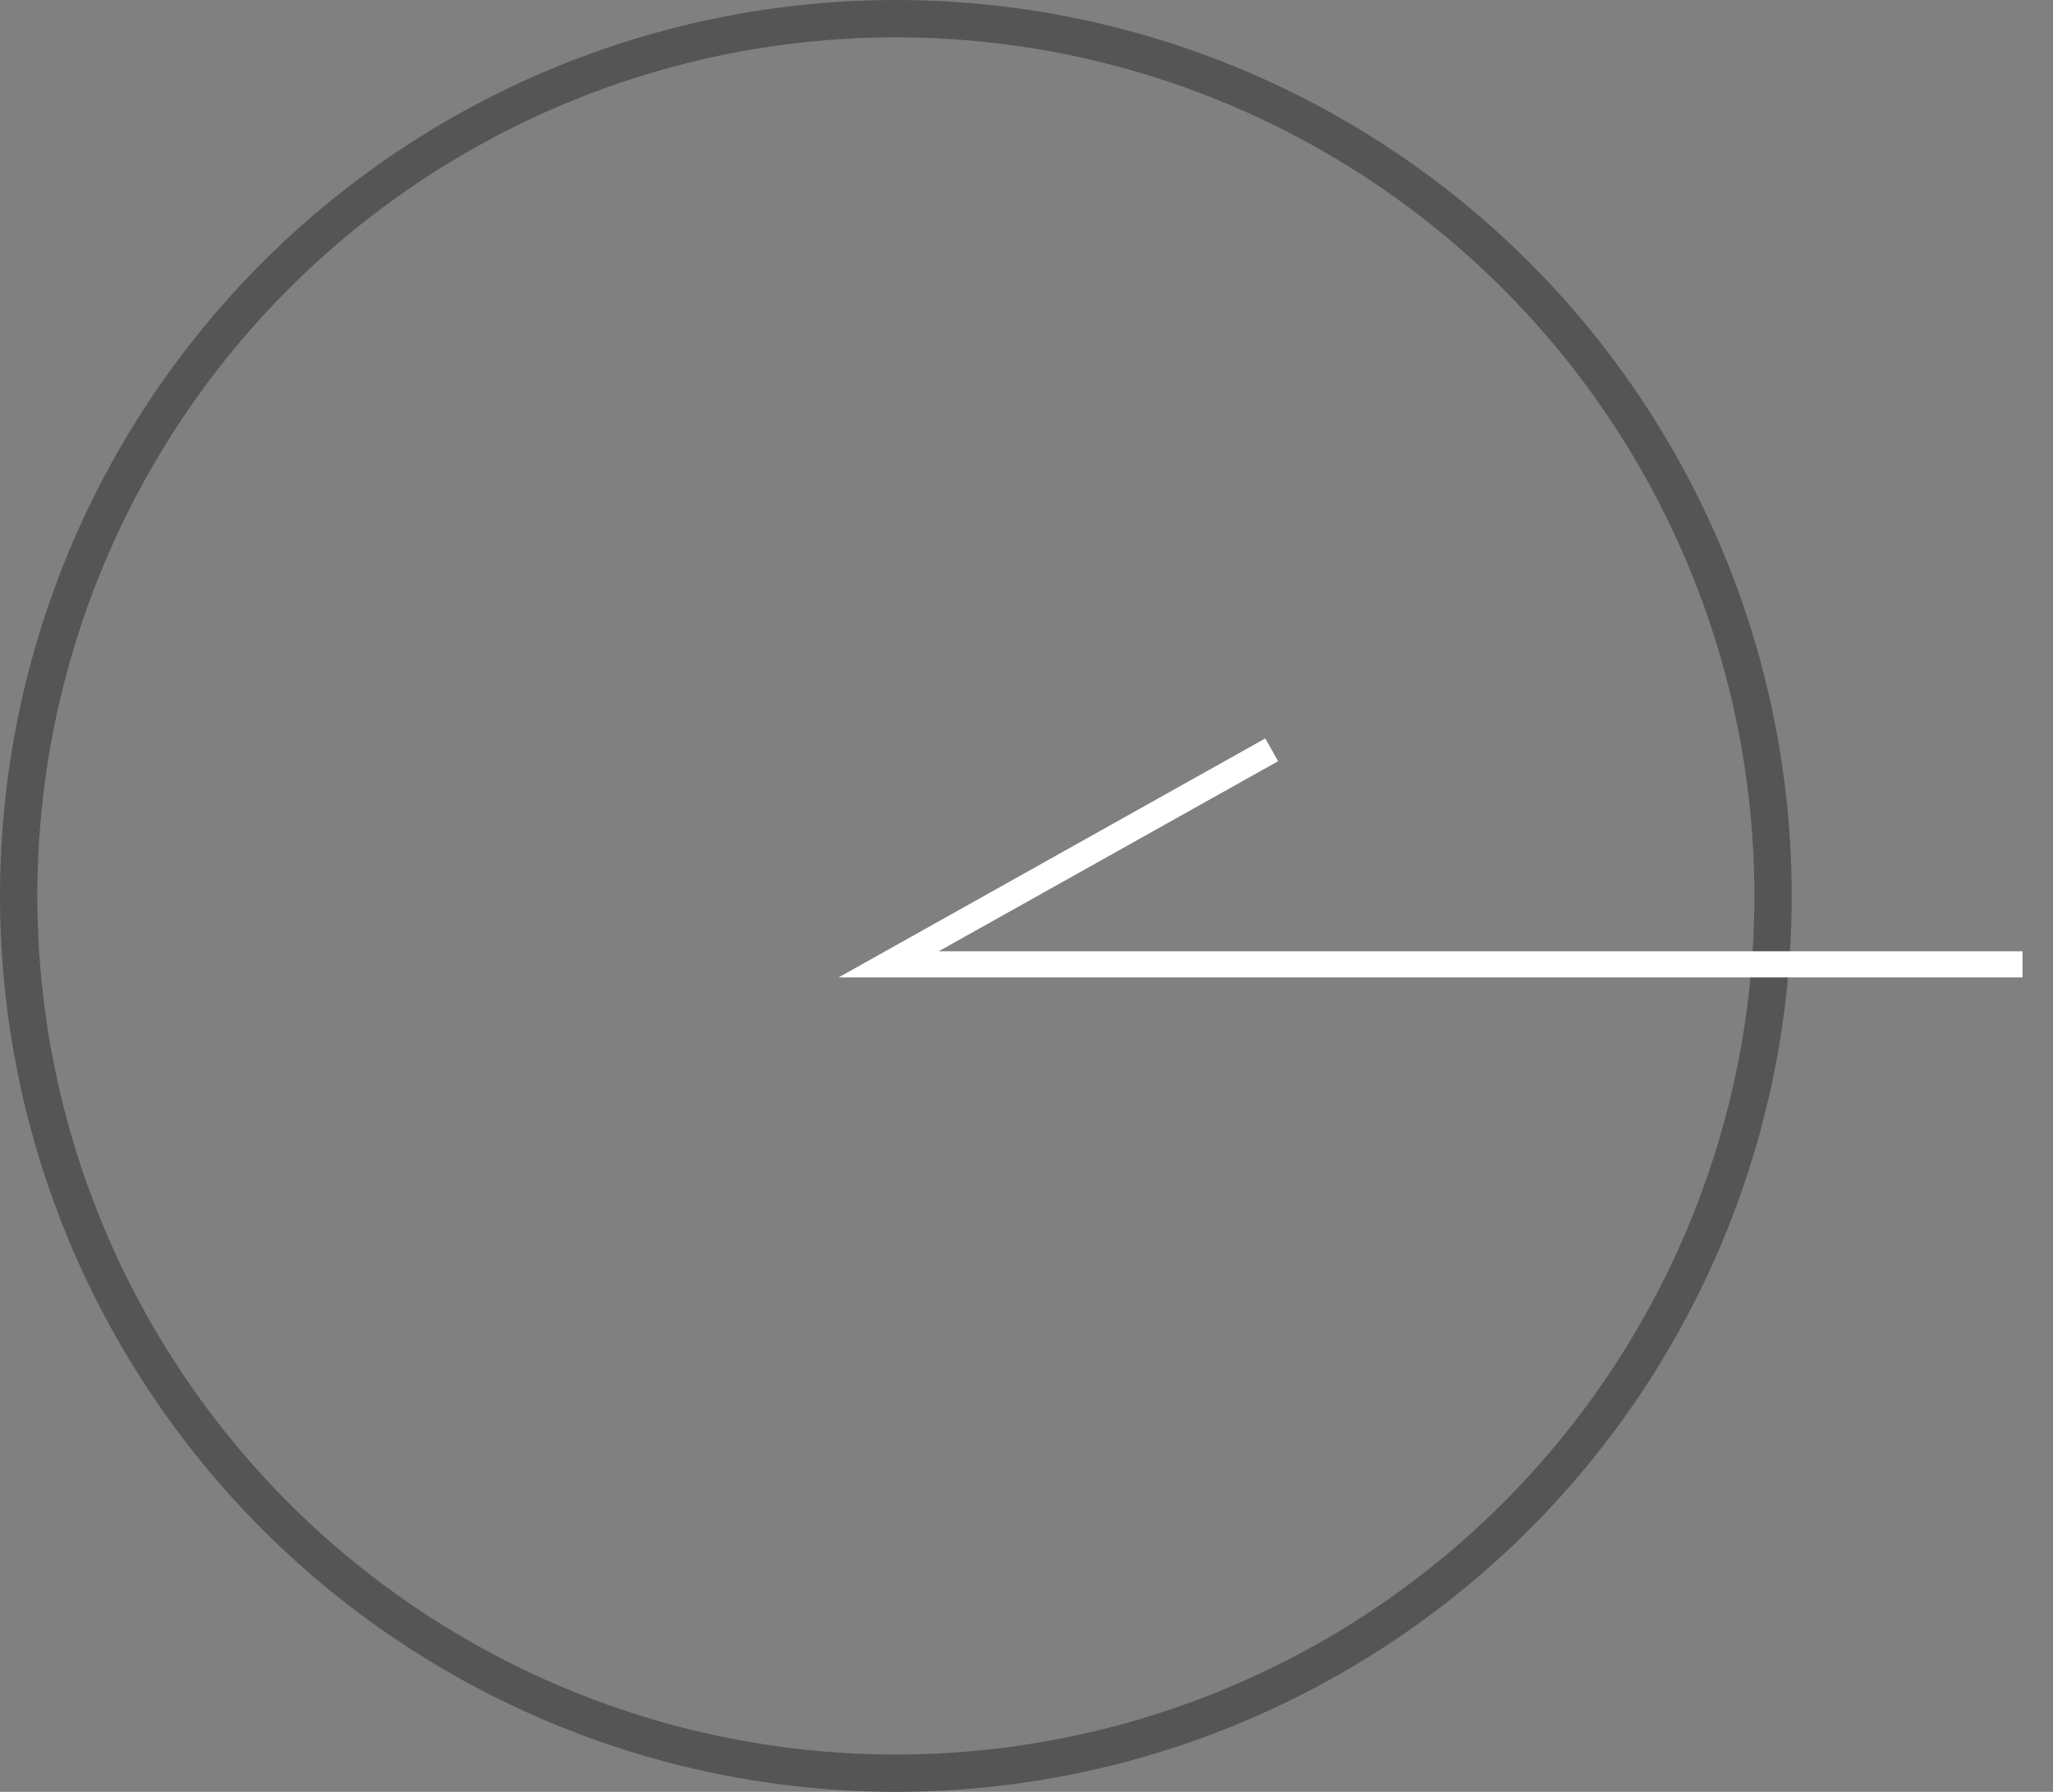 <svg width="55" height="48" viewBox="0 0 55 48" fill="none" xmlns="http://www.w3.org/2000/svg">
<rect x="0" y="0" width="55" height="48" fill="#808080" stroke="none"/>
<circle cx="24" cy="24" r="23.5" stroke="#555555"/>
<path d="M54.184 25.833H23.807L34.069 20.086" stroke="white" stroke-width="0.7"/>
</svg>
